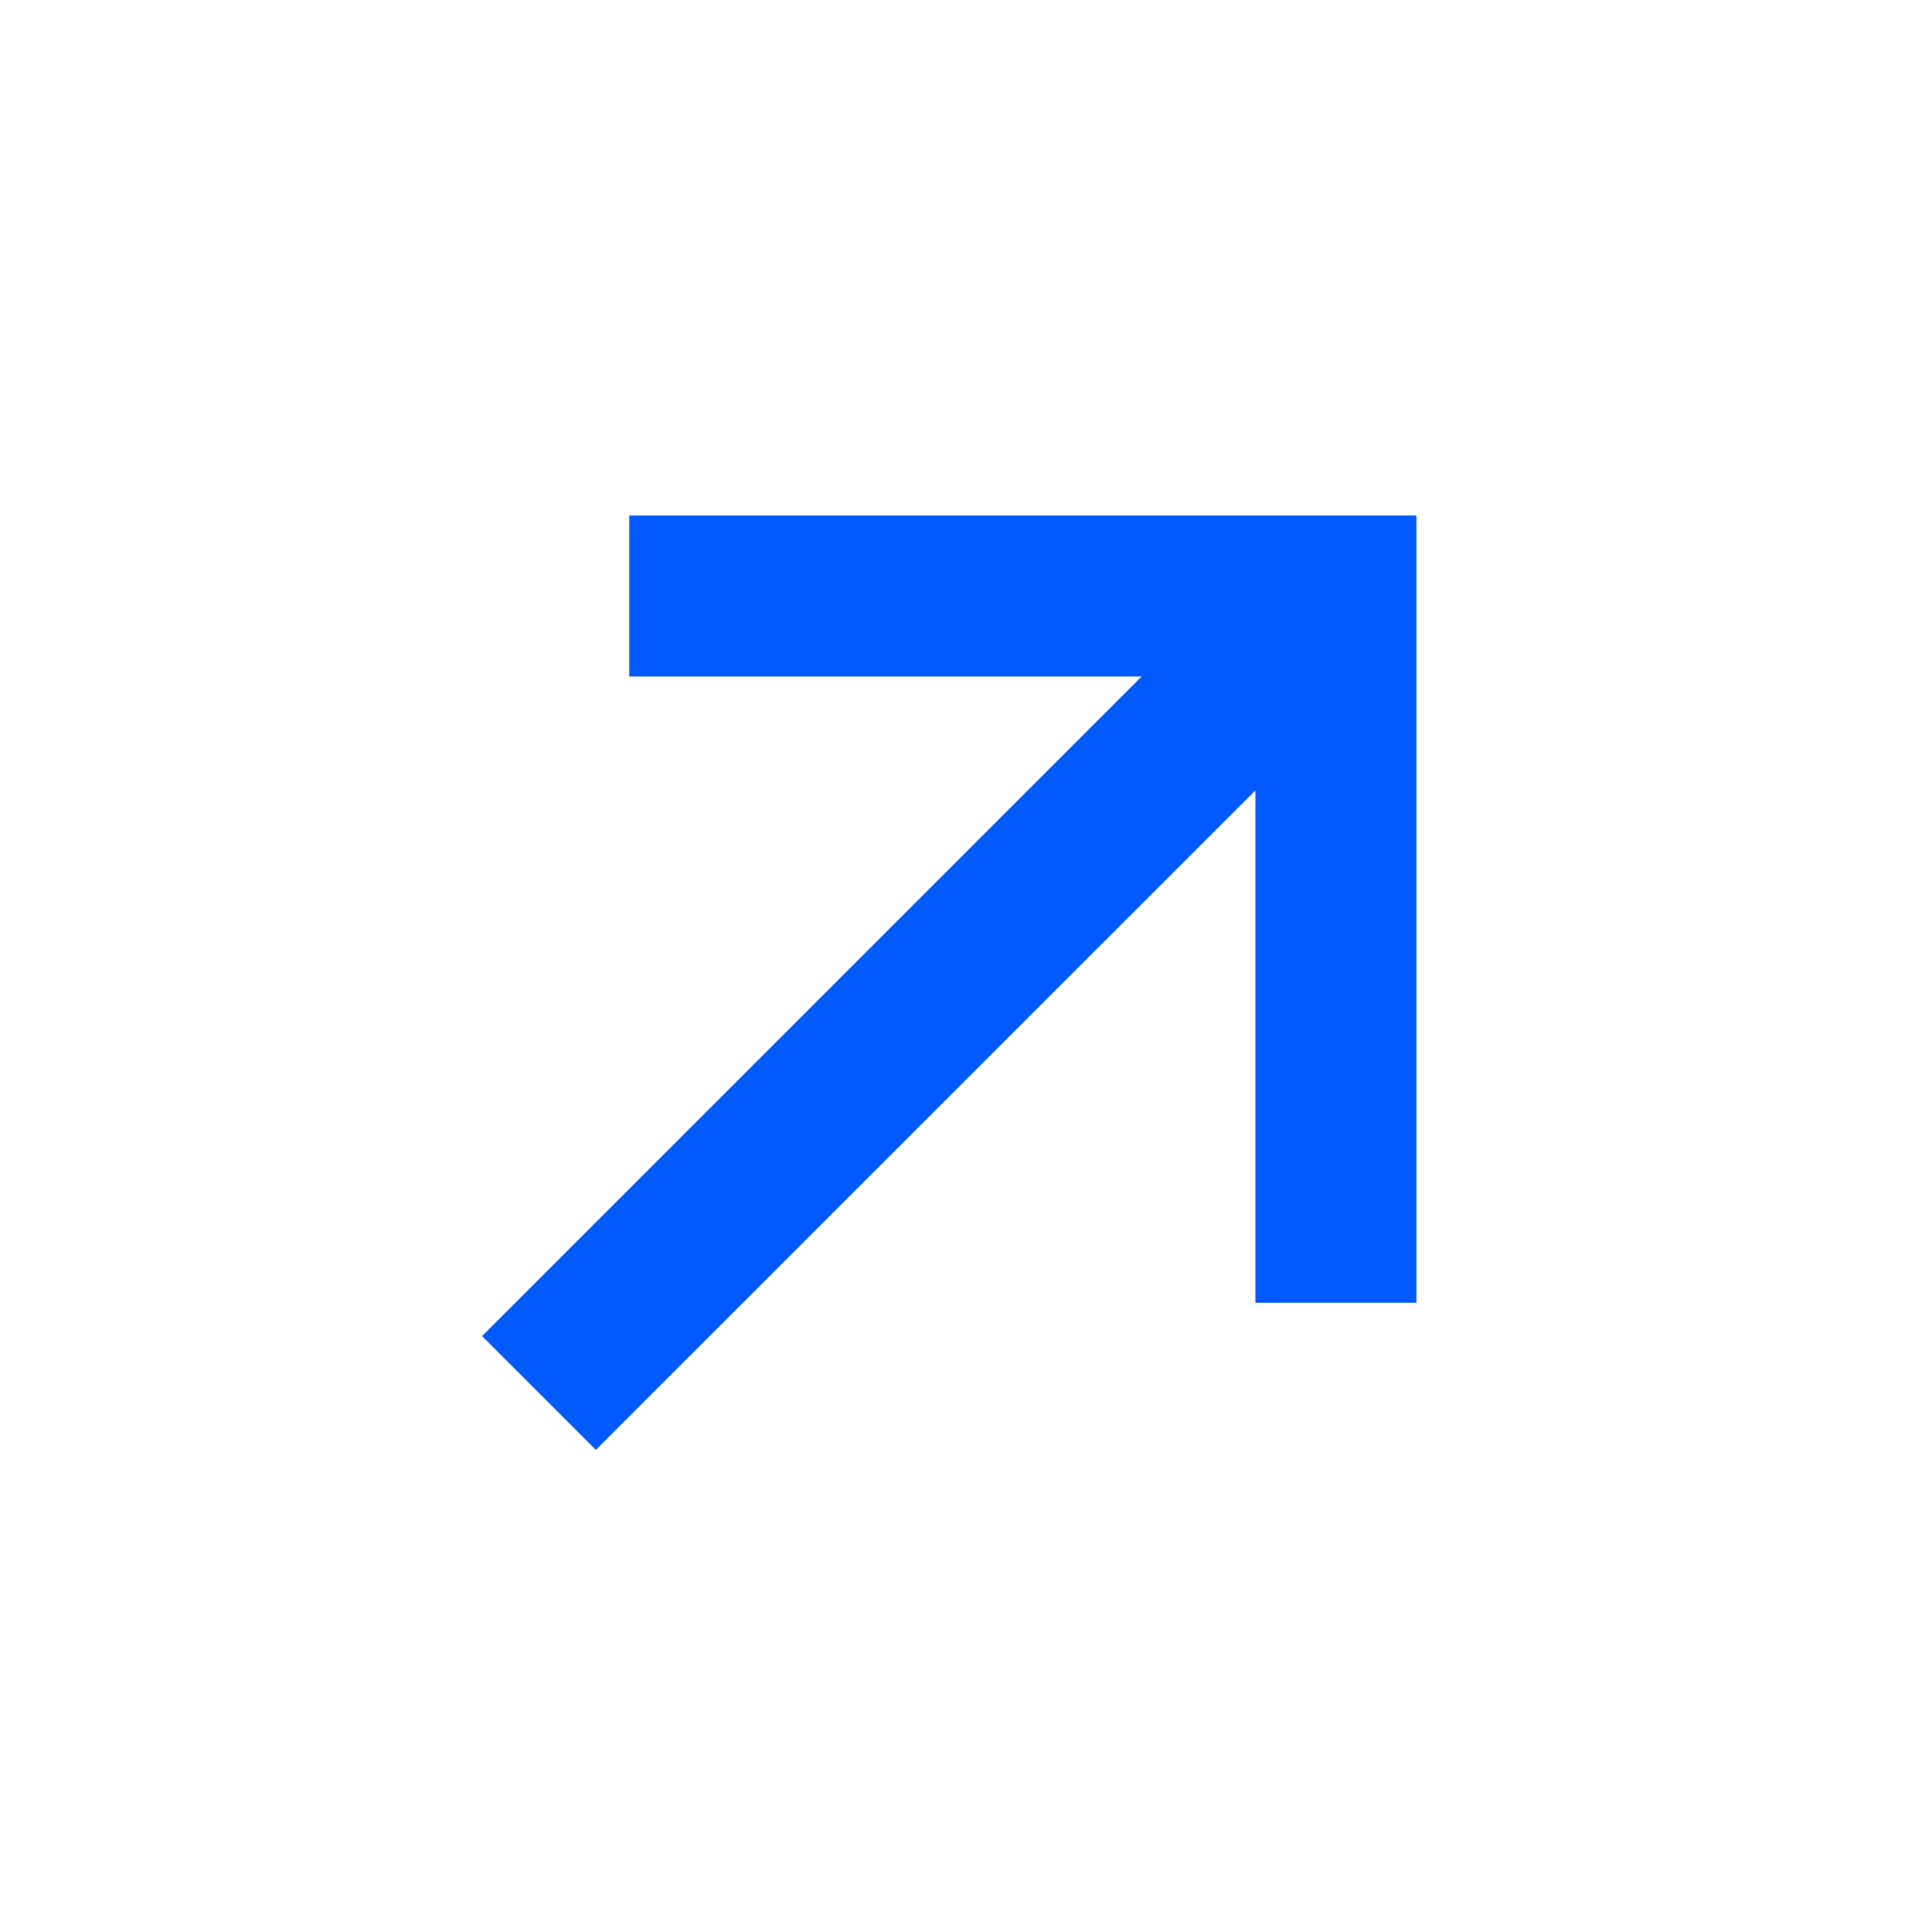 <svg width="24" height="24" viewBox="0 0 24 24" fill="none" xmlns="http://www.w3.org/2000/svg">
<path d="M5.988 16.597L14.181 8.404L7.817 8.404L7.817 6.404L17.595 6.404V16.183L15.595 16.183V9.819L7.402 18.011L5.988 16.597Z" fill="#015AFF"/>
</svg>
